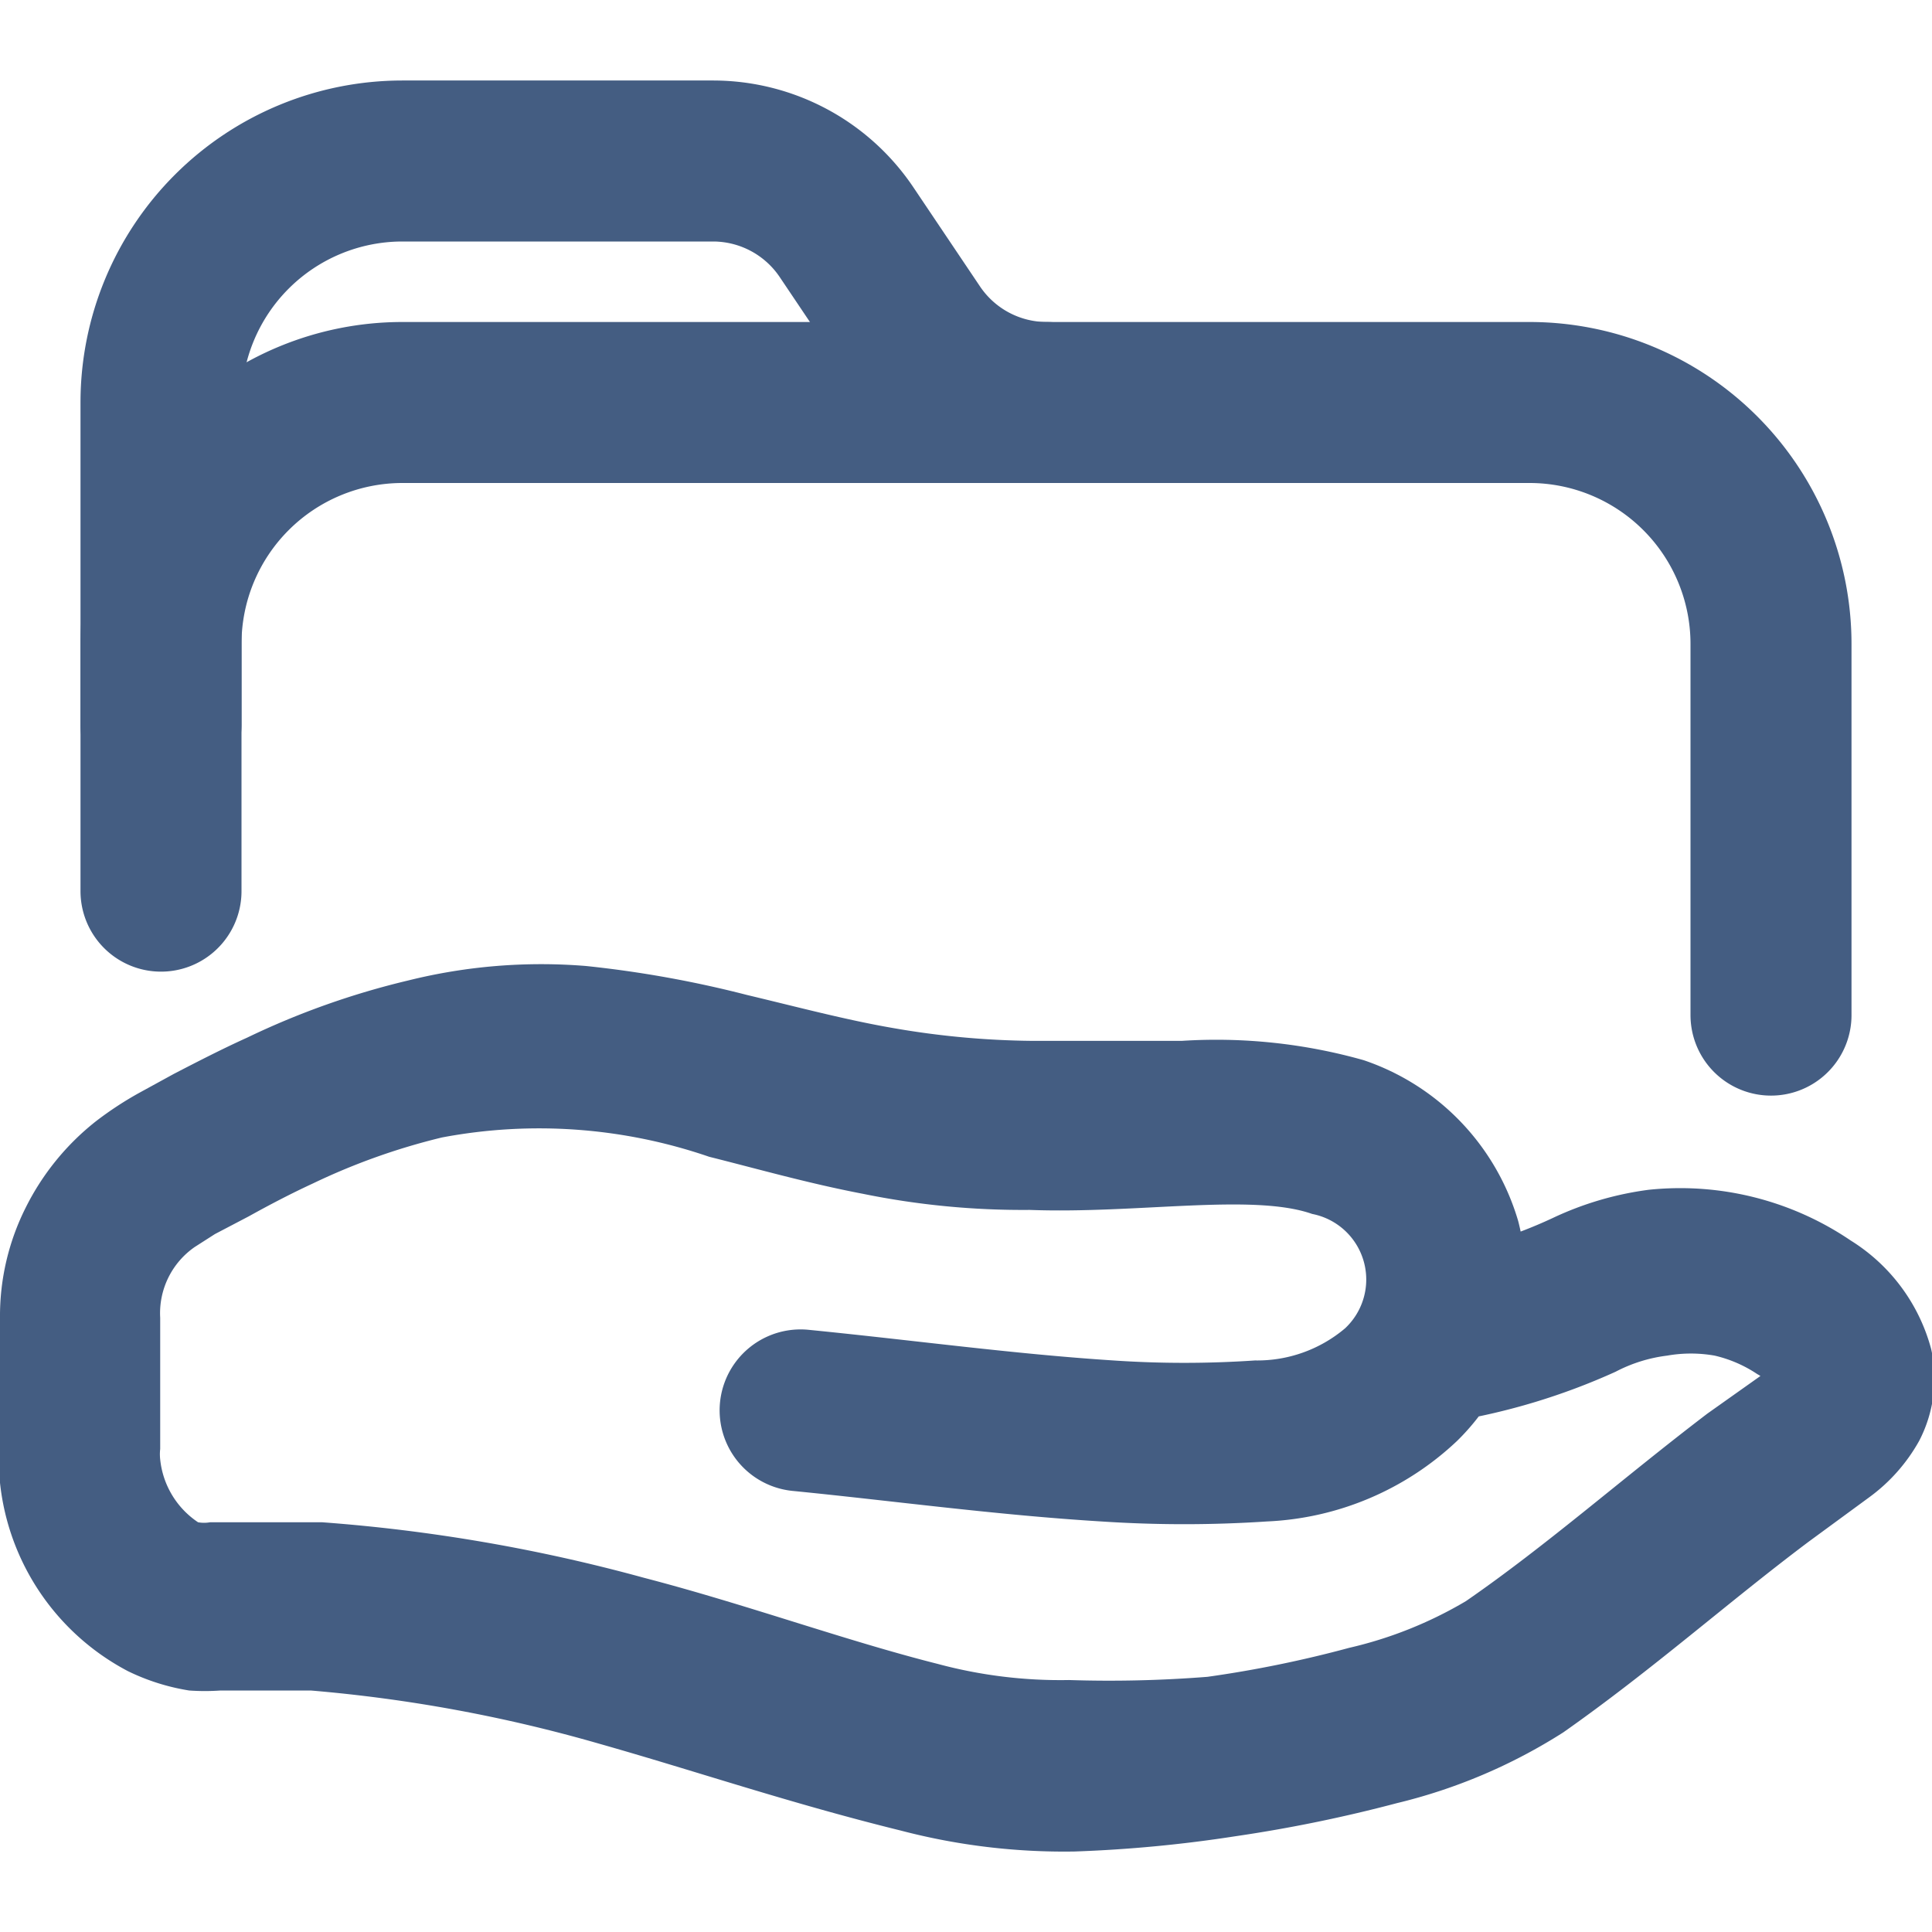 <svg xmlns="http://www.w3.org/2000/svg" width="24" height="24" viewBox="0 0 24 24"><defs><style>.cls-1{fill:#e04c59;opacity:0;}.cls-2{fill:#445d82;}.cls-3{fill:none;stroke:#445d82;stroke-linecap:round;stroke-linejoin:round;stroke-width:2px;}</style></defs><g id="_24_Share_Folder" data-name="24_Share Folder"><rect id="Container" class="cls-1" width="24" height="24"/><path class="cls-2" d="M17.69,15.61a5.74,5.74,0,0,0,1.6-.48,4,4,0,0,1,1.19-.35,3.77,3.77,0,0,1,2.51.63,2.28,2.28,0,0,1,1,1.35,1.68,1.68,0,0,1-.15,1.14,2.18,2.18,0,0,1-.62.7l-.75.55c-1,.75-1.94,1.59-3.05,2.37a6.8,6.8,0,0,1-2.07.88,18,18,0,0,1-2,.41,16.82,16.82,0,0,1-2,.19,8,8,0,0,1-2.16-.26C9.81,22.4,8.64,22,7.44,21.66A18.52,18.52,0,0,0,3.86,21c-.3,0-.6,0-.9,0H2.74a2.77,2.77,0,0,1-.39,0,2.7,2.7,0,0,1-.76-.24A3,3,0,0,1,0,18.42c0-.12,0-.24,0-.36V16.37A3,3,0,0,1,.32,15a3.16,3.16,0,0,1,.87-1.07,4.31,4.31,0,0,1,.55-.36l.42-.23c.29-.15.6-.31.91-.45a9.86,9.86,0,0,1,2-.71A6.84,6.84,0,0,1,7.28,12a13.73,13.73,0,0,1,2,.36c.63.15,1.23.31,1.81.41a10.59,10.59,0,0,0,1.73.16c.61,0,1.2,0,1.86,0a6.73,6.73,0,0,1,2.26.24,3,3,0,0,1,1.92,2,2.83,2.83,0,0,1-.76,2.73,3.67,3.67,0,0,1-2.36,1,15.61,15.61,0,0,1-2.06,0c-1.31-.08-2.62-.26-3.84-.38h0a1,1,0,1,1,.21-2h0c1.31.13,2.54.3,3.78.38a13,13,0,0,0,1.76,0,1.69,1.69,0,0,0,1.12-.4.83.83,0,0,0-.41-1.42c-.74-.26-2.17,0-3.51-.05a9.93,9.93,0,0,1-2.07-.2c-.68-.13-1.31-.31-1.91-.46a6.5,6.5,0,0,0-3.32-.24,8.09,8.09,0,0,0-1.6.57c-.26.12-.53.26-.8.41l-.42.22-.25.16a1,1,0,0,0-.43.88V18a.57.57,0,0,0,0,.13,1.07,1.07,0,0,0,.47.78.42.42,0,0,0,.15,0H3c.34,0,.68,0,1,0a20.9,20.9,0,0,1,4,.69c1.27.33,2.5.78,3.65,1.07a5.86,5.86,0,0,0,1.63.2A15.52,15.52,0,0,0,15,20.83a14.43,14.43,0,0,0,1.76-.36,5.08,5.08,0,0,0,1.45-.58c1-.69,1.95-1.53,3-2.33L22,17c.07,0,0,0,0,0a.42.42,0,0,0,0,.22c0,.08,0-.06-.17-.15a1.6,1.6,0,0,0-.53-.23,1.7,1.7,0,0,0-.59,0,1.87,1.87,0,0,0-.64.2,8.13,8.13,0,0,1-2.05.62H18a1,1,0,0,1-.28-2Z"/><path class="cls-3" d="M2,11.07V8A3,3,0,0,1,5,5H19a3,3,0,0,1,3,3v4.61"/><path class="cls-3" d="M2,9V5A3,3,0,0,1,5,2H8.86a2,2,0,0,1,1.66.89l.82,1.22A2,2,0,0,0,13,5"/></g></svg>